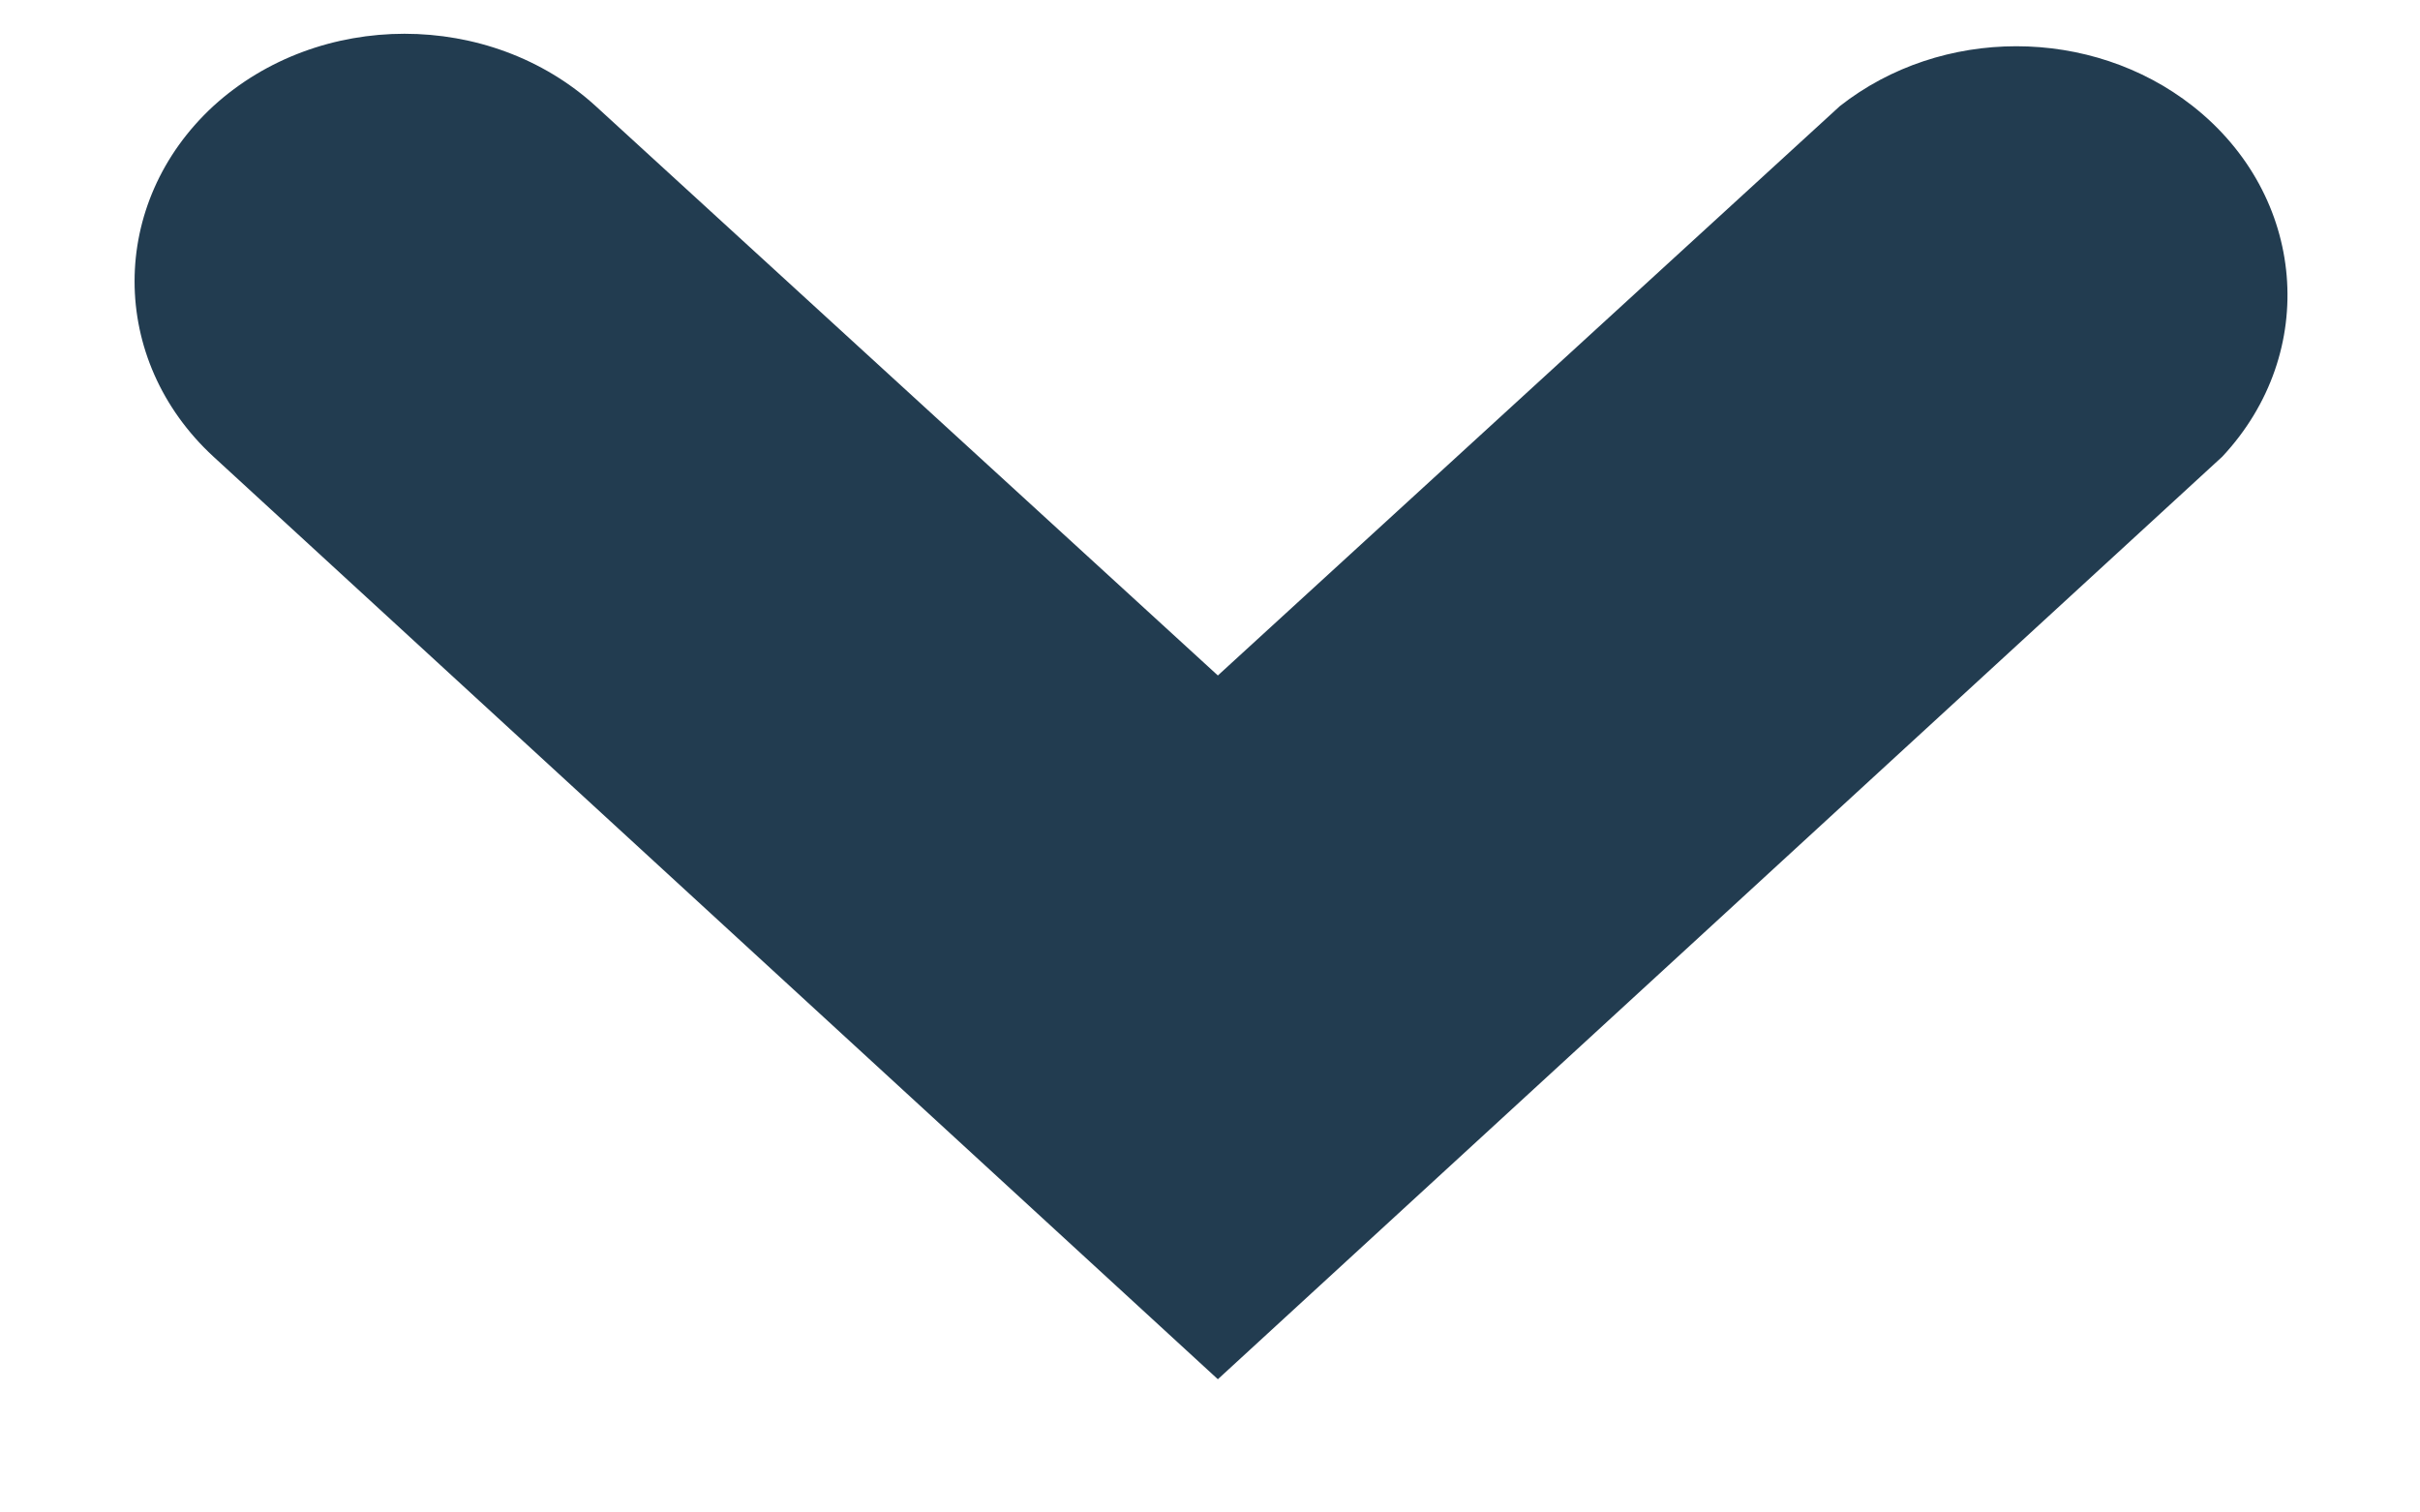 <svg width="16" height="10" viewBox="0 0 16 10" fill="none" xmlns="http://www.w3.org/2000/svg">
<path fill-rule="evenodd" clip-rule="evenodd" d="M1.411 3.019C0.716 2.378 0.716 1.342 1.411 0.701C2.11 0.064 3.239 0.064 3.938 0.701L8.052 4.466L12.165 0.701C12.836 0.174 13.826 0.174 14.497 0.701C15.249 1.292 15.337 2.33 14.693 3.019L8.052 9.119L1.411 3.019L1.411 3.019Z" fill="#223C50"/>
</svg>
